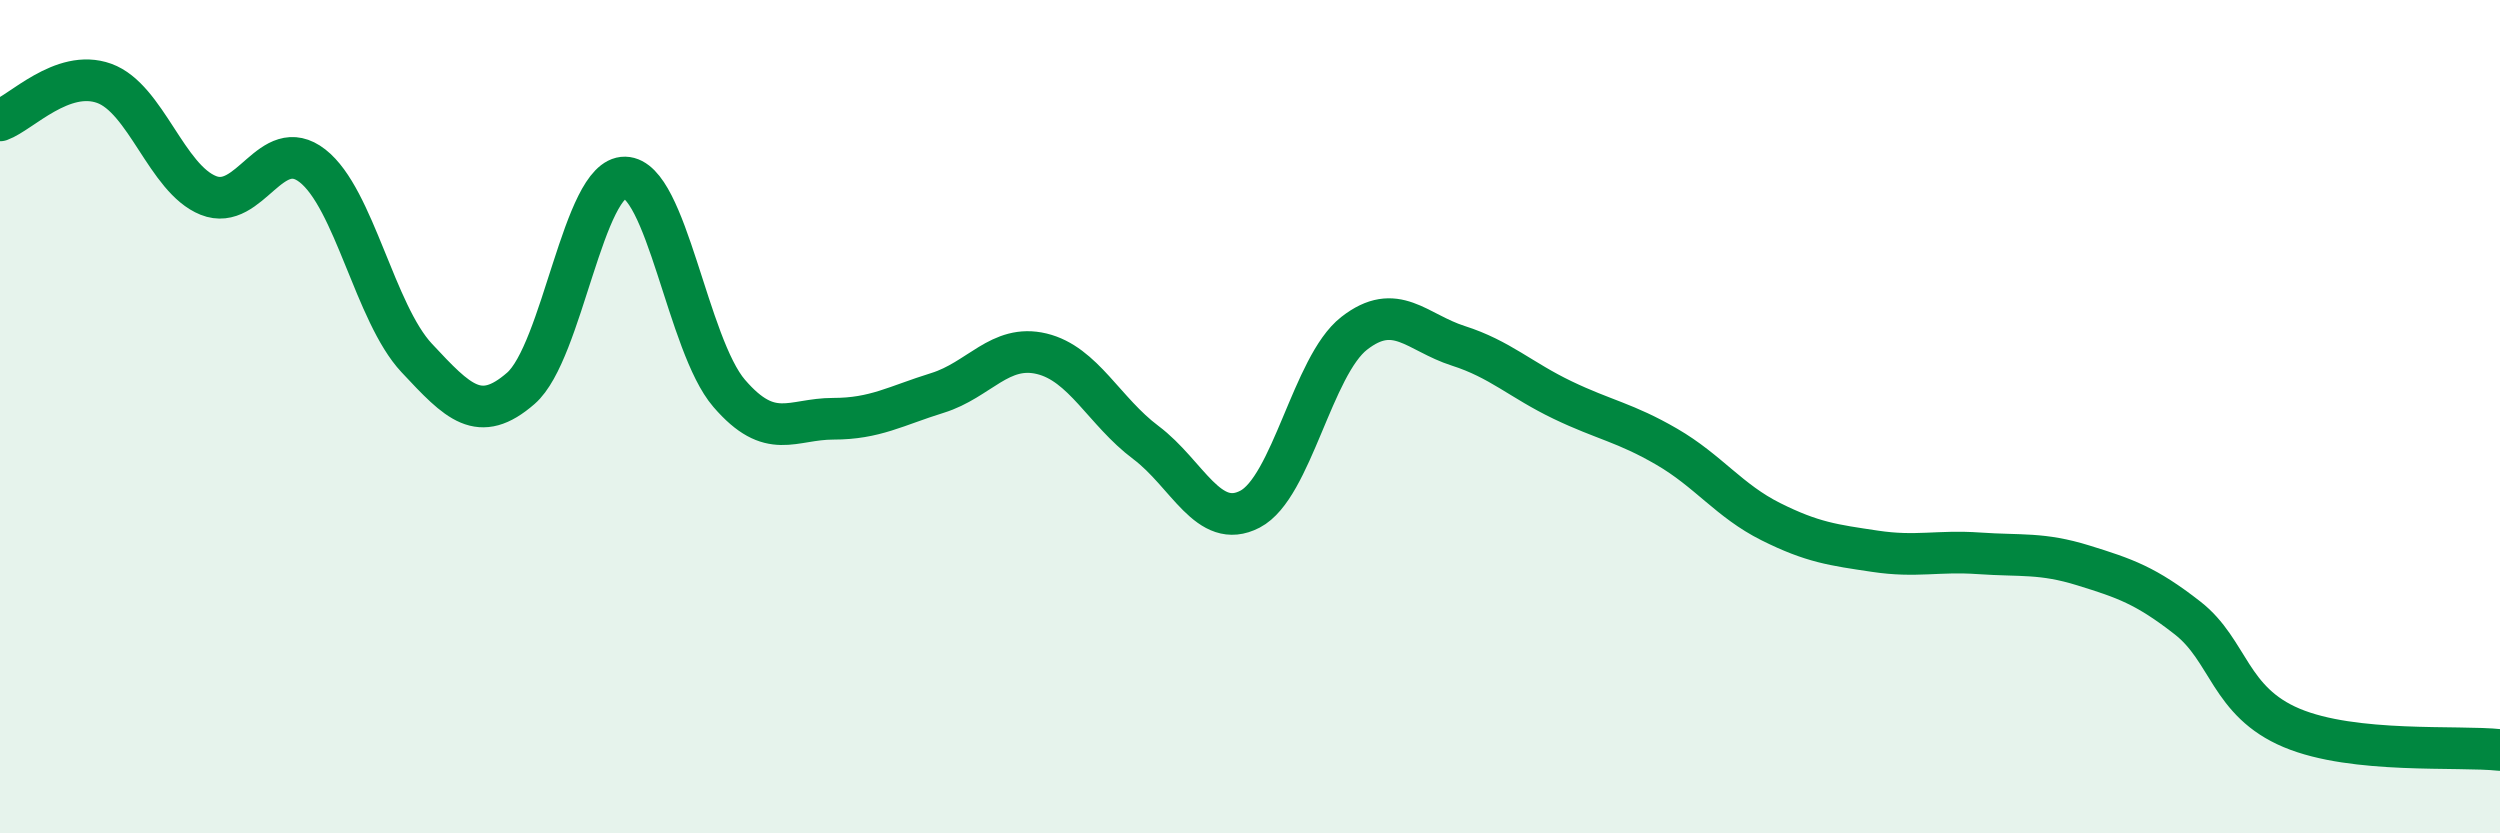 
    <svg width="60" height="20" viewBox="0 0 60 20" xmlns="http://www.w3.org/2000/svg">
      <path
        d="M 0,2.89 C 0.5,2.71 1.5,1.64 2.5,2 C 3.5,2.36 4,4.29 5,4.69 C 6,5.09 6.5,3.2 7.5,3.98 C 8.5,4.76 9,7.52 10,8.59 C 11,9.66 11.5,10.19 12.5,9.32 C 13.5,8.45 14,4.24 15,4.26 C 16,4.28 16.5,8.28 17.5,9.44 C 18.5,10.6 19,10.05 20,10.05 C 21,10.05 21.5,9.74 22.5,9.43 C 23.5,9.12 24,8.25 25,8.49 C 26,8.73 26.5,9.87 27.5,10.62 C 28.5,11.37 29,12.74 30,12.22 C 31,11.7 31.5,8.78 32.5,8 C 33.5,7.22 34,7.98 35,8.3 C 36,8.62 36.5,9.12 37.5,9.6 C 38.5,10.08 39,10.14 40,10.72 C 41,11.3 41.5,12.02 42.5,12.52 C 43.5,13.02 44,13.08 45,13.23 C 46,13.38 46.5,13.21 47.5,13.28 C 48.5,13.35 49,13.26 50,13.57 C 51,13.88 51.5,14.05 52.5,14.83 C 53.5,15.61 53.5,16.84 55,17.47 C 56.5,18.1 59,17.89 60,18L60 20L0 20Z"
        fill="#008740"
        opacity="0.1"
        stroke-linecap="round"
        stroke-linejoin="round"
      />
      <path
        d="M 0,2.89 C 0.5,2.71 1.5,1.64 2.5,2 C 3.5,2.36 4,4.29 5,4.69 C 6,5.09 6.5,3.2 7.5,3.98 C 8.5,4.76 9,7.52 10,8.59 C 11,9.66 11.5,10.19 12.5,9.32 C 13.5,8.45 14,4.24 15,4.26 C 16,4.28 16.5,8.28 17.5,9.44 C 18.5,10.6 19,10.05 20,10.05 C 21,10.05 21.5,9.74 22.5,9.43 C 23.5,9.12 24,8.25 25,8.49 C 26,8.73 26.5,9.87 27.5,10.62 C 28.5,11.37 29,12.74 30,12.22 C 31,11.7 31.5,8.78 32.5,8 C 33.5,7.22 34,7.98 35,8.3 C 36,8.62 36.5,9.12 37.5,9.6 C 38.5,10.08 39,10.14 40,10.72 C 41,11.3 41.5,12.02 42.5,12.52 C 43.5,13.02 44,13.08 45,13.23 C 46,13.38 46.5,13.21 47.5,13.28 C 48.5,13.35 49,13.26 50,13.57 C 51,13.88 51.5,14.05 52.5,14.83 C 53.5,15.61 53.5,16.84 55,17.47 C 56.5,18.1 59,17.89 60,18"
        stroke="#008740"
        stroke-width="1"
        fill="none"
        stroke-linecap="round"
        stroke-linejoin="round"
      />
    </svg>
  